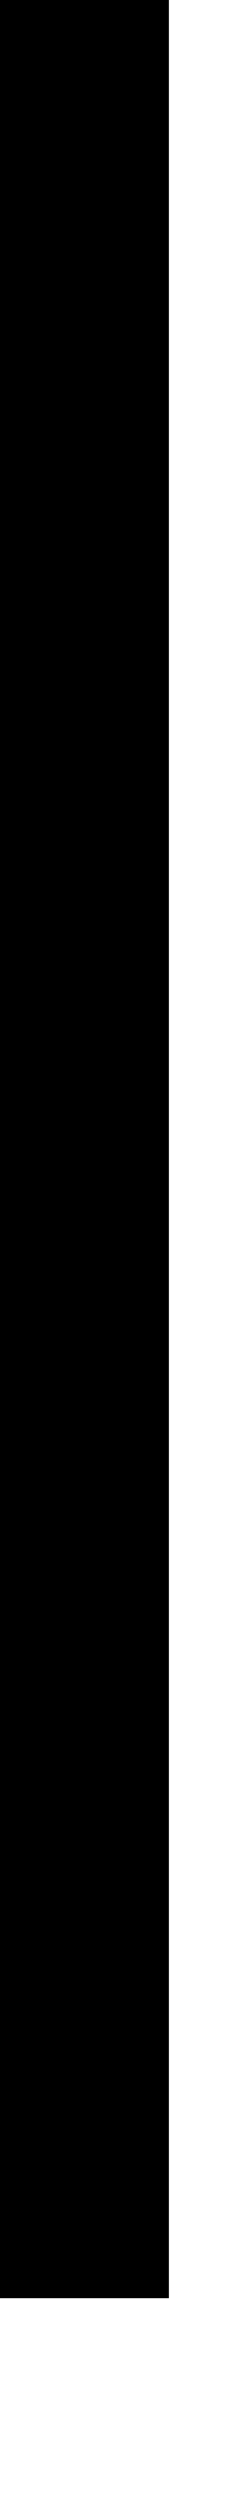 <?xml version="1.0" encoding="utf-8"?>
<svg xmlns="http://www.w3.org/2000/svg" fill="none" height="100%" overflow="visible" preserveAspectRatio="none" style="display: block;" viewBox="0 0 1 11" width="100%">
<path d="M0.744 0H0V10.112H0.744V0Z" fill="black" id="Vector"/>
</svg>